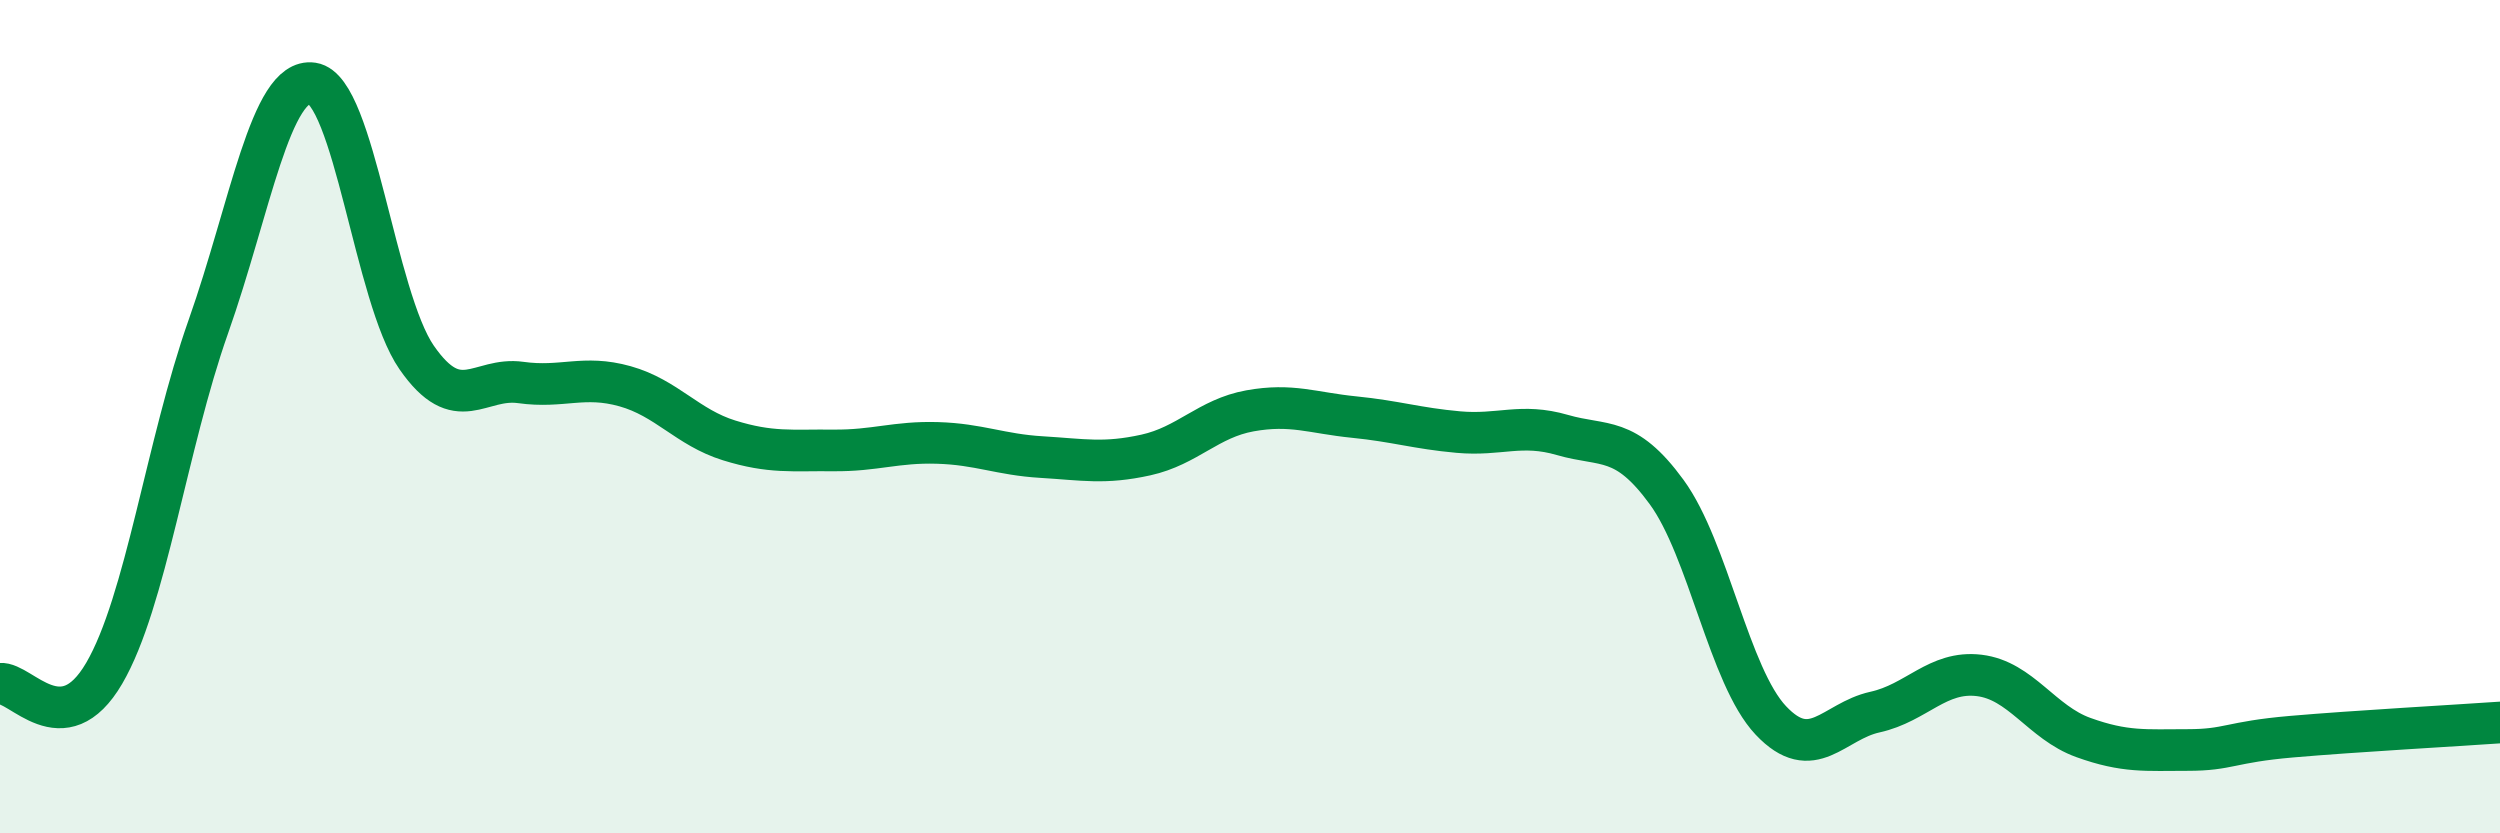 
    <svg width="60" height="20" viewBox="0 0 60 20" xmlns="http://www.w3.org/2000/svg">
      <path
        d="M 0,16.41 C 0.5,16.36 1.5,17.87 2.5,16.16 C 3.5,14.45 4,10.67 5,7.84 C 6,5.01 6.5,1.85 7.5,2 C 8.5,2.15 9,7.14 10,8.58 C 11,10.02 11.5,9.04 12.5,9.18 C 13.5,9.32 14,8.99 15,9.27 C 16,9.55 16.5,10.26 17.5,10.57 C 18.5,10.88 19,10.8 20,10.81 C 21,10.82 21.5,10.6 22.5,10.63 C 23.5,10.66 24,10.91 25,10.97 C 26,11.03 26.5,11.14 27.5,10.92 C 28.5,10.7 29,10.04 30,9.86 C 31,9.68 31.5,9.91 32.5,10.01 C 33.5,10.11 34,10.28 35,10.37 C 36,10.46 36.5,10.15 37.5,10.44 C 38.5,10.73 39,10.44 40,11.81 C 41,13.18 41.5,16.23 42.5,17.29 C 43.5,18.35 44,17.31 45,17.09 C 46,16.87 46.5,16.09 47.5,16.21 C 48.5,16.33 49,17.34 50,17.7 C 51,18.06 51.5,18 52.5,18 C 53.5,18 53.5,17.81 55,17.68 C 56.5,17.55 59,17.41 60,17.34L60 20L0 20Z"
        fill="#008740"
        opacity="0.1"
        stroke-linecap="round"
        stroke-linejoin="round"
      />
      <path
        d="M 0,16.41 C 0.5,16.36 1.5,17.87 2.5,16.16 C 3.5,14.45 4,10.67 5,7.84 C 6,5.01 6.5,1.85 7.5,2 C 8.5,2.15 9,7.14 10,8.58 C 11,10.02 11.5,9.04 12.5,9.18 C 13.5,9.32 14,8.99 15,9.27 C 16,9.55 16.5,10.26 17.5,10.57 C 18.5,10.88 19,10.8 20,10.81 C 21,10.82 21.5,10.6 22.5,10.63 C 23.5,10.66 24,10.91 25,10.97 C 26,11.03 26.5,11.14 27.5,10.92 C 28.5,10.7 29,10.04 30,9.86 C 31,9.68 31.5,9.91 32.5,10.01 C 33.5,10.11 34,10.28 35,10.37 C 36,10.46 36.5,10.15 37.5,10.44 C 38.5,10.73 39,10.44 40,11.81 C 41,13.18 41.5,16.23 42.5,17.29 C 43.5,18.35 44,17.31 45,17.09 C 46,16.87 46.5,16.09 47.5,16.21 C 48.5,16.33 49,17.34 50,17.7 C 51,18.06 51.5,18 52.5,18 C 53.5,18 53.5,17.81 55,17.68 C 56.5,17.55 59,17.41 60,17.34"
        stroke="#008740"
        stroke-width="1"
        fill="none"
        stroke-linecap="round"
        stroke-linejoin="round"
      />
    </svg>
  